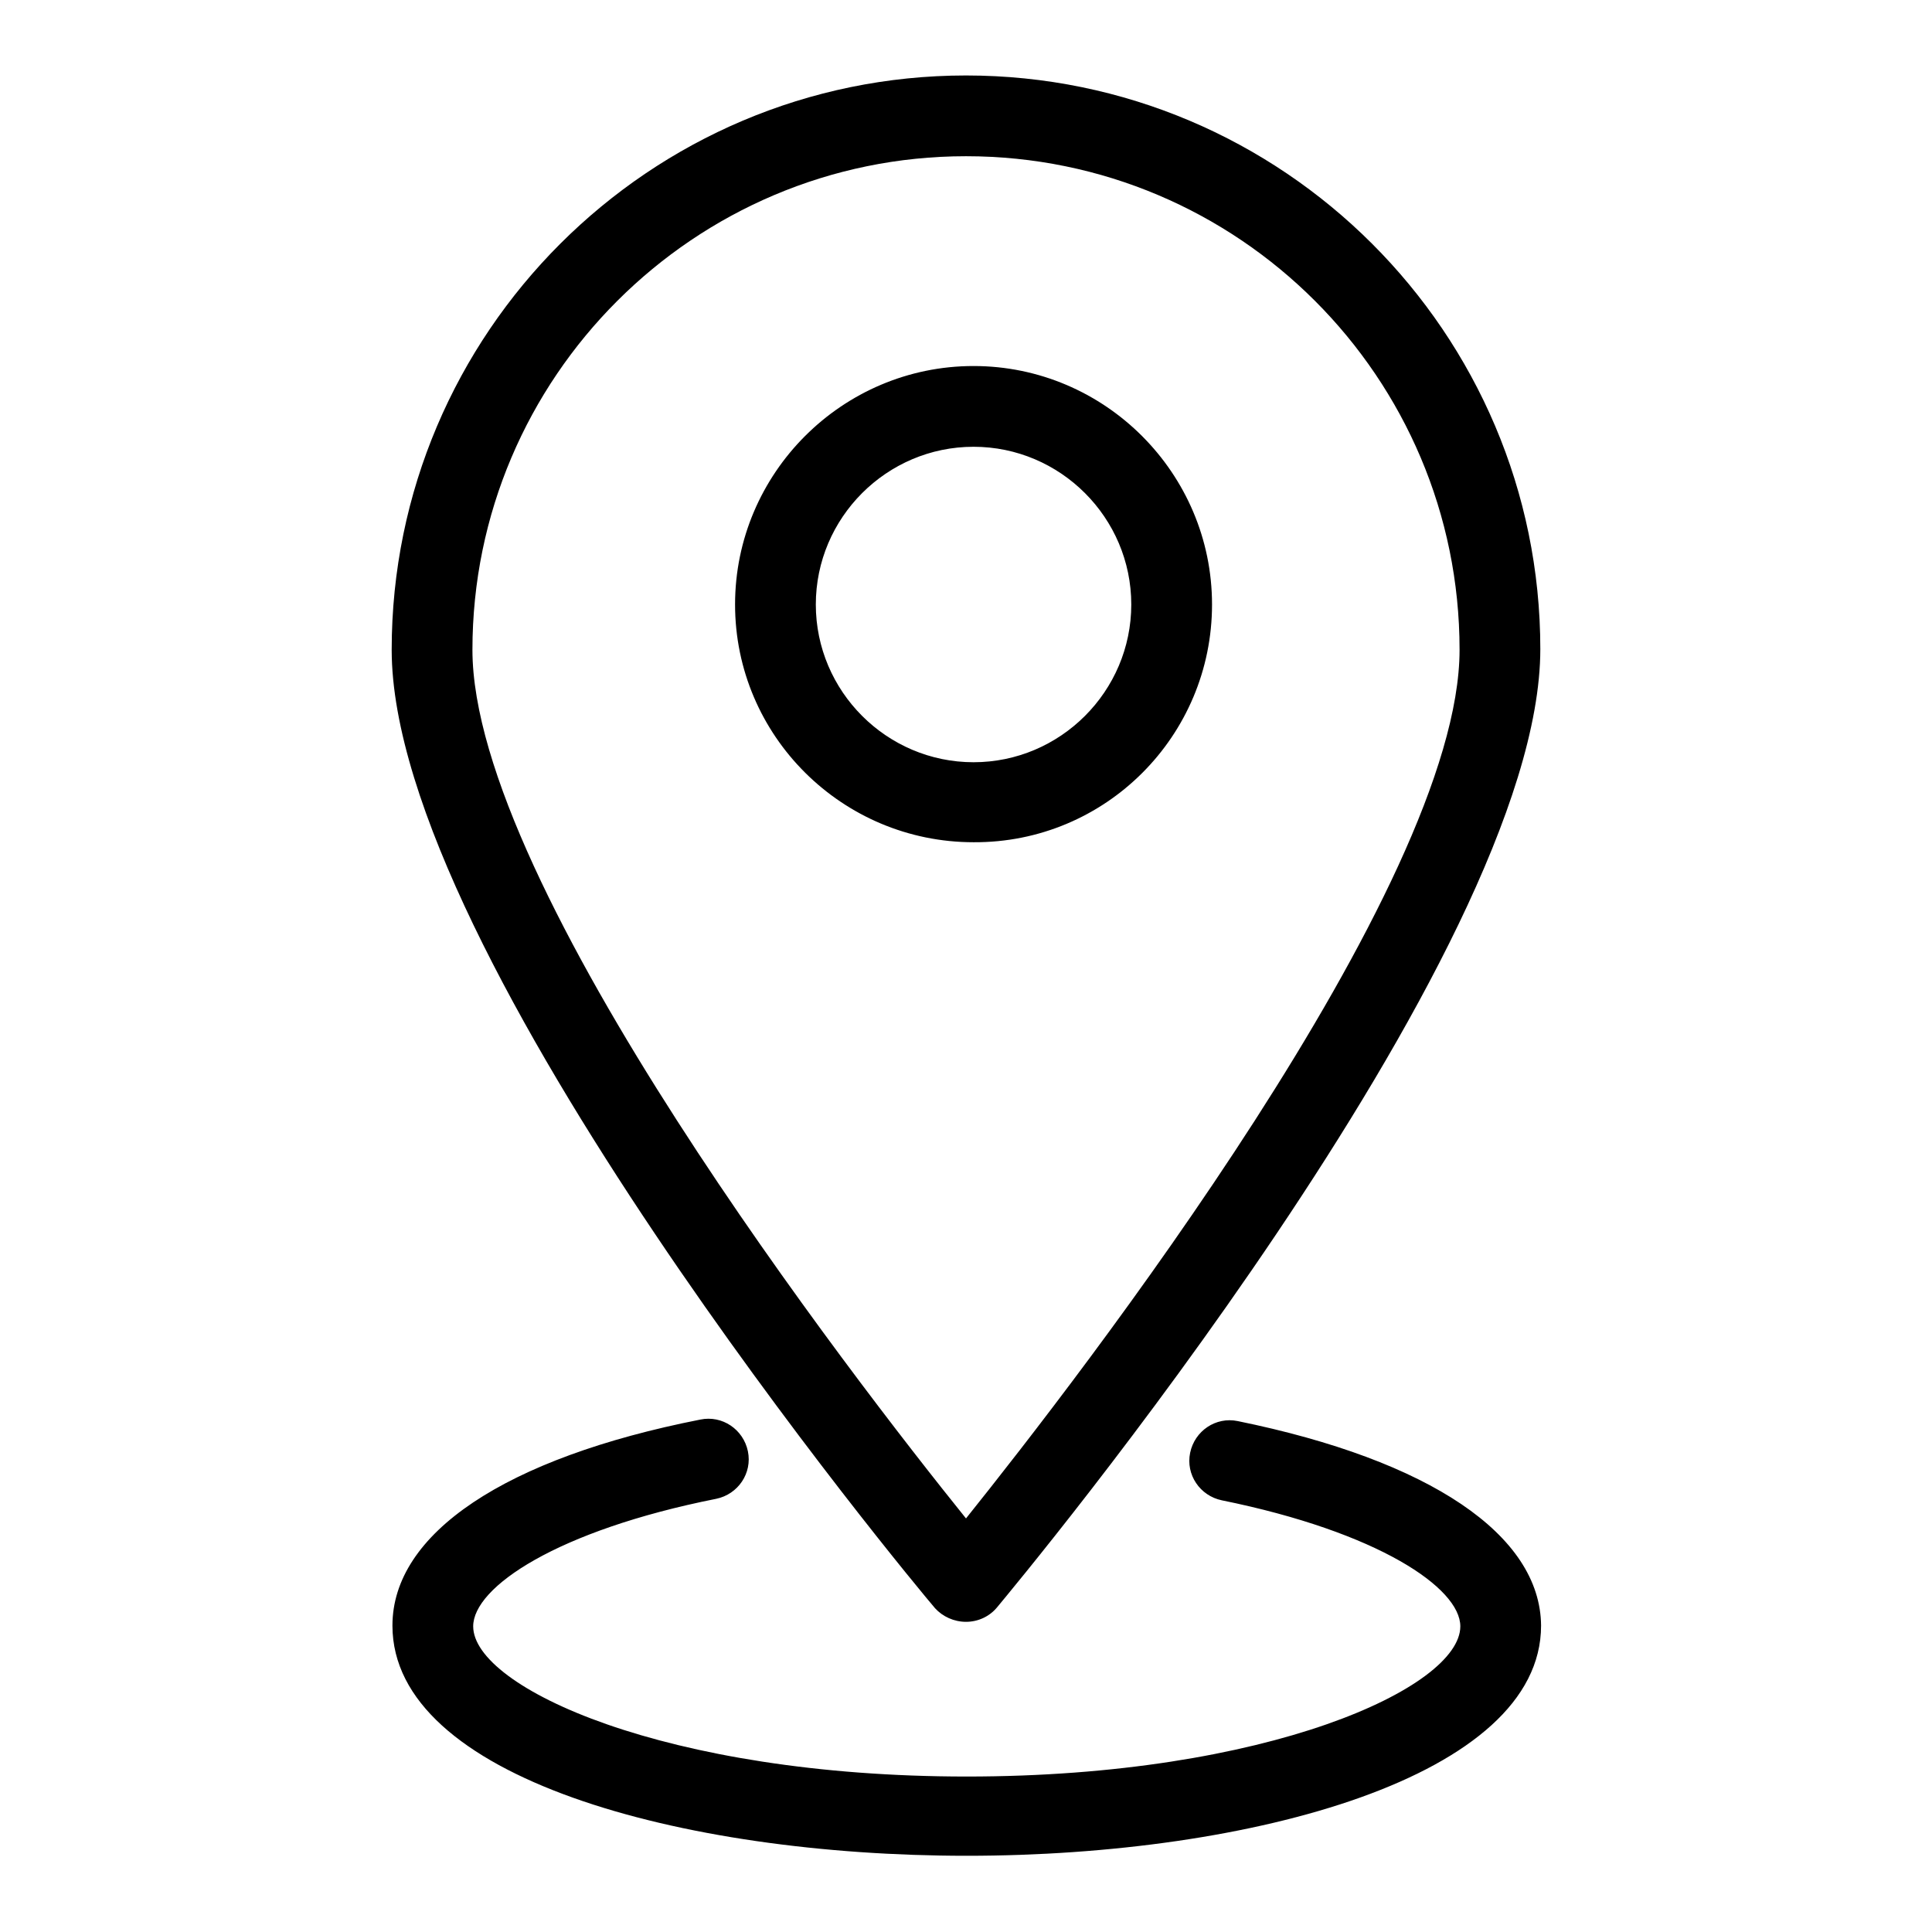 <?xml version="1.0" encoding="utf-8"?>
<!-- Svg Vector Icons : http://www.onlinewebfonts.com/icon -->
<!DOCTYPE svg PUBLIC "-//W3C//DTD SVG 1.1//EN" "http://www.w3.org/Graphics/SVG/1.1/DTD/svg11.dtd">
<svg version="1.1" xmlns="http://www.w3.org/2000/svg" xmlns:xlink="http://www.w3.org/1999/xlink" x="0px" y="0px" viewBox="0 0 256 256" enable-background="new 0 0 256 256" xml:space="preserve">
<g> <path fill="#000000" d="M128,214.9c1.6,0,3.1-0.7,4.1-1.9c2.9-3.5,72-86.4,72-127C204.1,44.1,170,10,128,10 c-41.9,0-76.1,34.1-76.1,76.1c0,40.5,69,123.5,72,127C124.9,214.2,126.4,214.9,128,214.9L128,214.9z M128,20.7 c36.1,0,65.4,29.3,65.4,65.4c0,31.4-50.5,96.5-65.4,115.1c-14.9-18.5-65.4-83.7-65.4-115.1C62.6,50,92,20.7,128,20.7z M160.6,80.1 c0-17.4-14.2-31.6-31.6-31.6c-17.4,0-31.6,14.2-31.6,31.6c0,17.4,14.2,31.5,31.6,31.5C146.5,111.7,160.6,97.5,160.6,80.1z  M108.1,80.1c0-11.5,9.4-20.9,20.9-20.9c11.5,0,20.9,9.4,20.9,20.9s-9.4,20.9-20.9,20.9C117.5,101,108.1,91.6,108.1,80.1z  M164,188.3c-2.9-0.6-5.7,1.3-6.3,4.2c-0.6,2.9,1.3,5.7,4.2,6.3c20.7,4.2,31.6,11.6,31.6,16.7c0,8.1-25.5,19.9-65.4,19.9 s-65.4-11.8-65.4-19.9c0-5.2,11.1-12.7,32.2-16.9c2.9-0.6,4.8-3.4,4.2-6.3c-0.6-2.9-3.4-4.8-6.3-4.2c-25.9,5.1-40.8,15.1-40.8,27.3 c0,20.1,38.3,30.5,76.1,30.5c37.8,0,76.1-10.5,76.1-30.5C204.1,203.4,189.5,193.5,164,188.3z"/></g>
</svg>